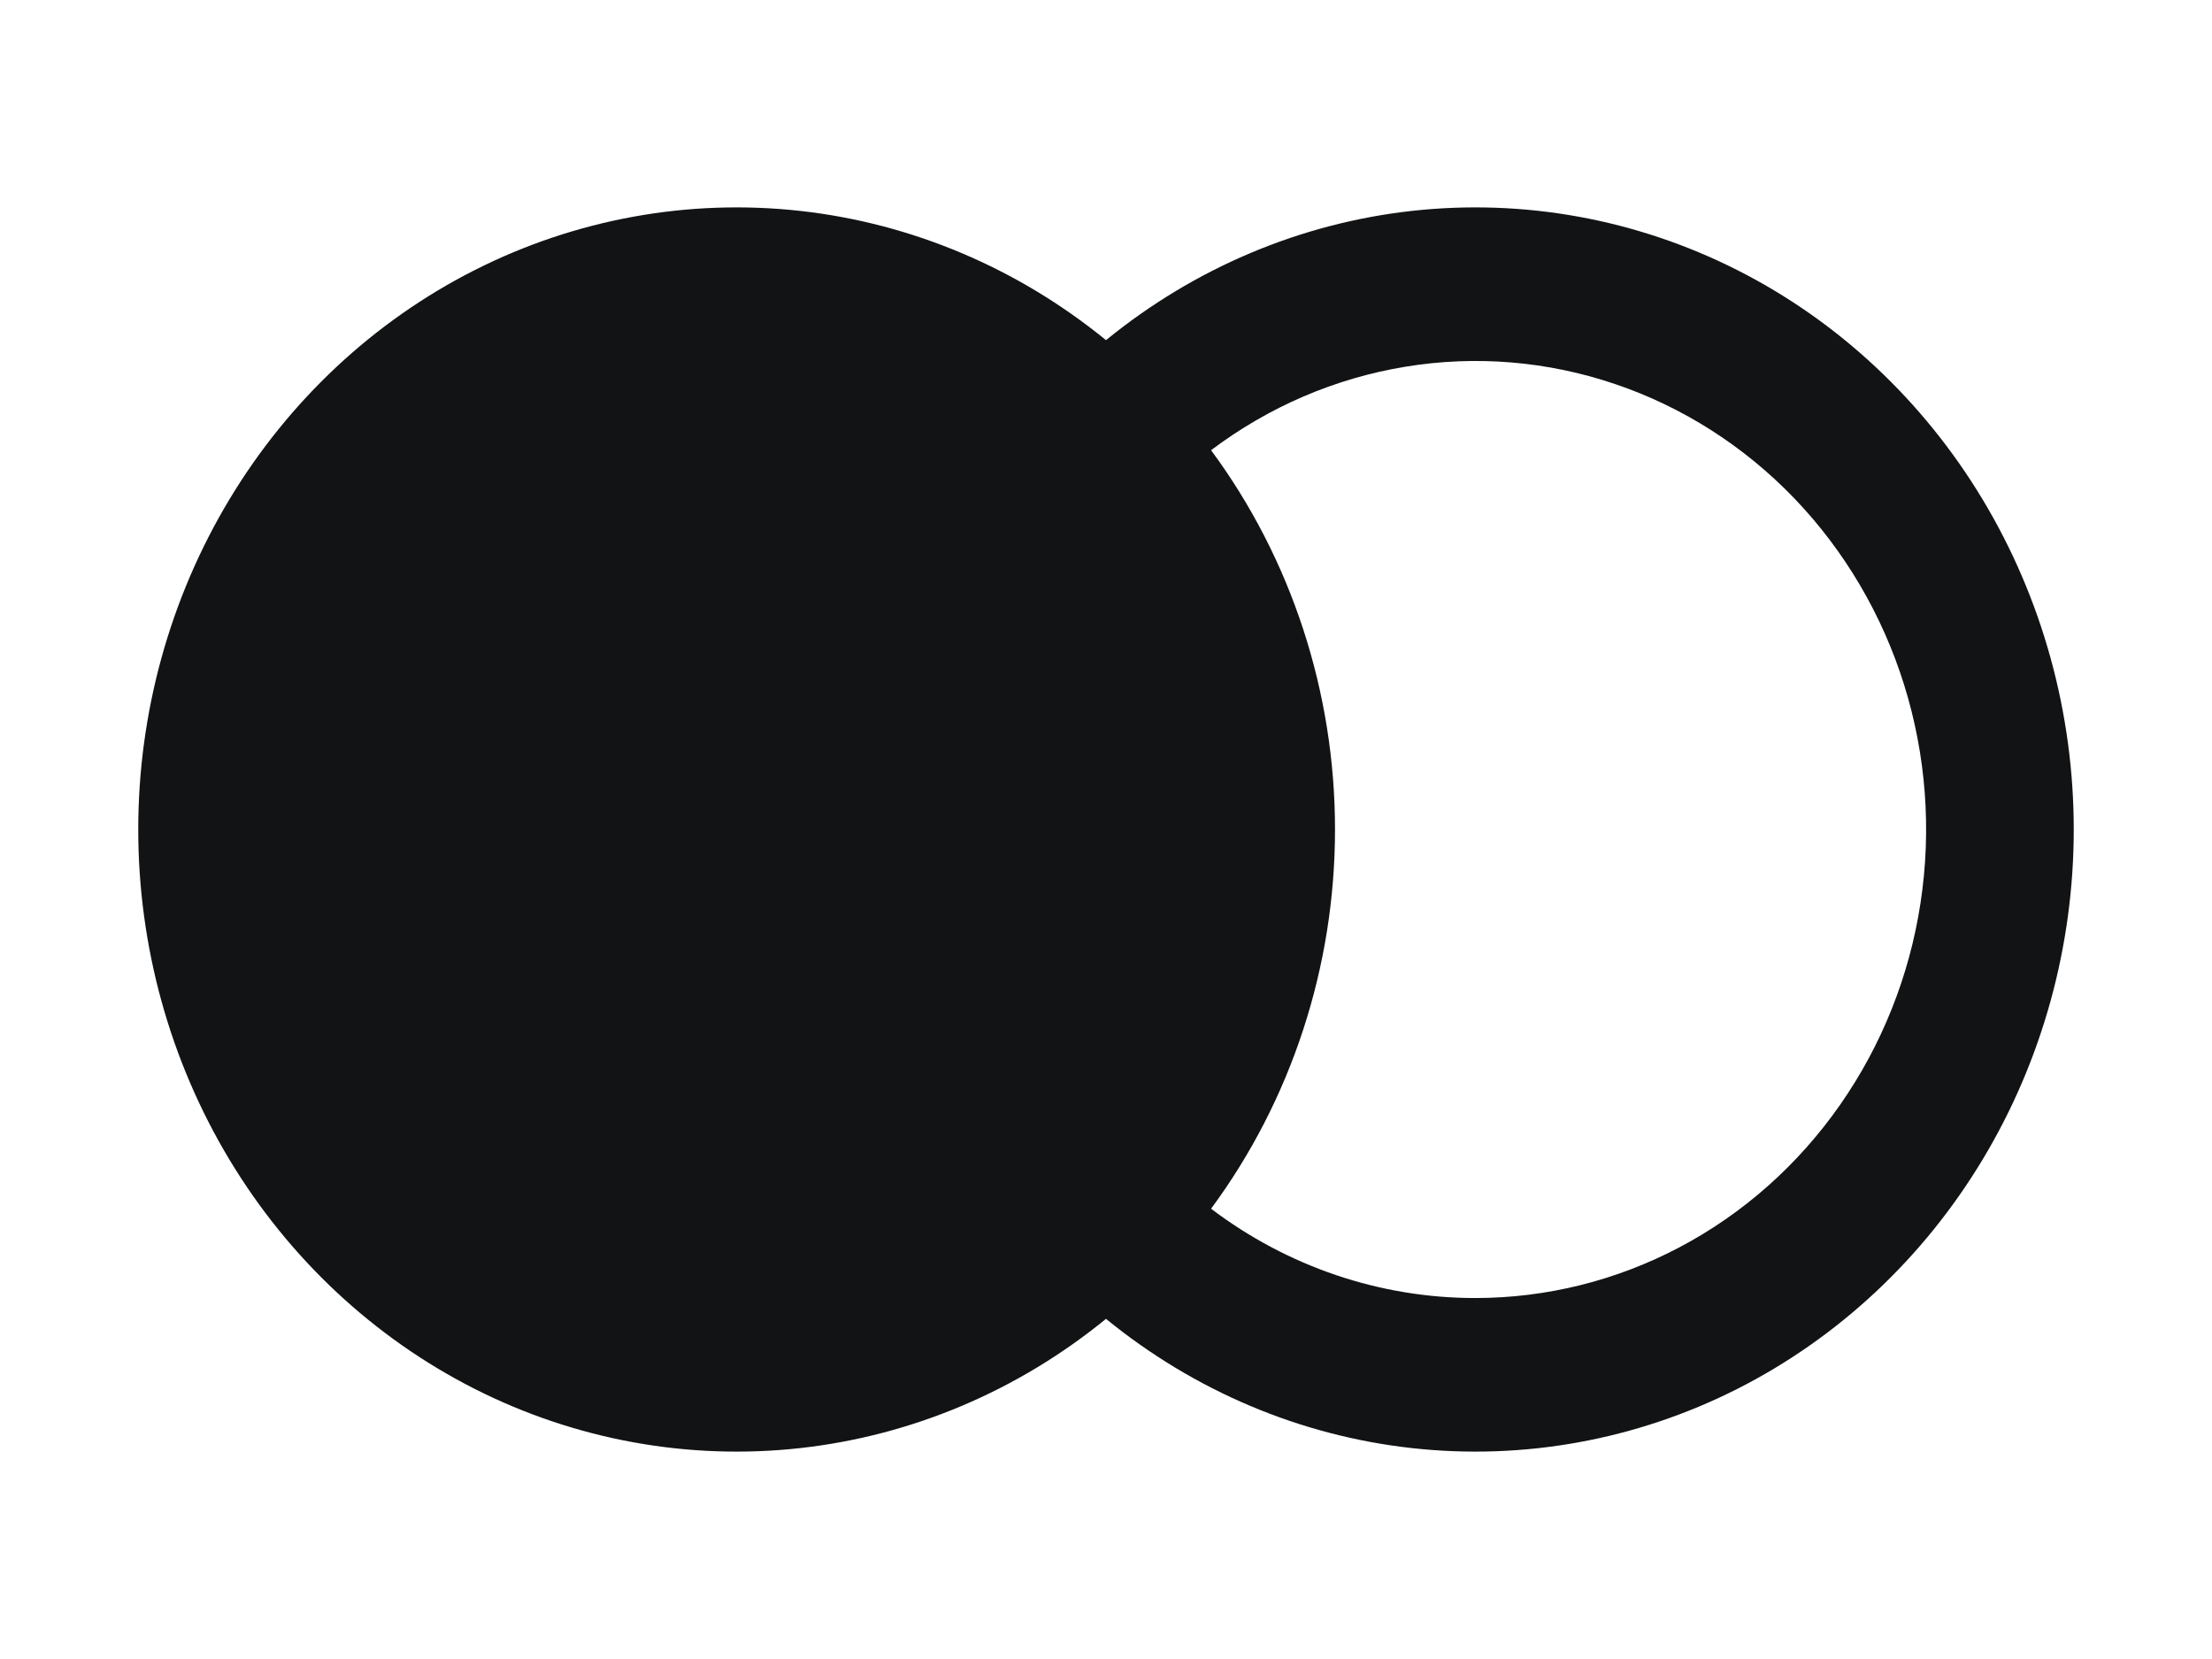 <svg width="32" height="24" viewBox="0 0 32 24" fill="none" xmlns="http://www.w3.org/2000/svg">
<path d="M16 19.079C14.723 20.122 13.19 20.77 11.575 20.949C9.961 21.128 8.33 20.832 6.87 20.094C5.41 19.355 4.179 18.205 3.318 16.774C2.457 15.343 2 13.688 2 12C2 10.312 2.457 8.657 3.318 7.226C4.179 5.795 5.41 4.644 6.87 3.906C8.33 3.168 9.961 2.872 11.575 3.051C13.19 3.23 14.723 3.879 16 4.921C17.277 3.879 18.81 3.23 20.425 3.051C22.039 2.872 23.67 3.168 25.13 3.906C26.59 4.644 27.821 5.795 28.682 7.226C29.543 8.657 30 10.312 30 12C30 13.688 29.543 15.343 28.682 16.774C27.821 18.205 26.59 19.355 25.13 20.094C23.67 20.832 22.039 21.128 20.425 20.949C18.81 20.77 17.277 20.122 16 19.079ZM21.343 18.778C22.371 18.778 23.385 18.526 24.302 18.041C25.219 17.556 26.012 16.852 26.617 15.987C27.222 15.122 27.622 14.121 27.783 13.065C27.945 12.008 27.864 10.927 27.547 9.91C27.23 8.893 26.685 7.968 25.959 7.211C25.232 6.454 24.343 5.887 23.365 5.556C22.387 5.224 21.348 5.138 20.332 5.305C19.316 5.471 18.352 5.885 17.52 6.513C18.683 8.086 19.313 10.015 19.313 11.999C19.313 13.984 18.683 15.912 17.52 17.486C18.63 18.327 19.969 18.779 21.343 18.778Z" fill="#111314"/>
</svg>
